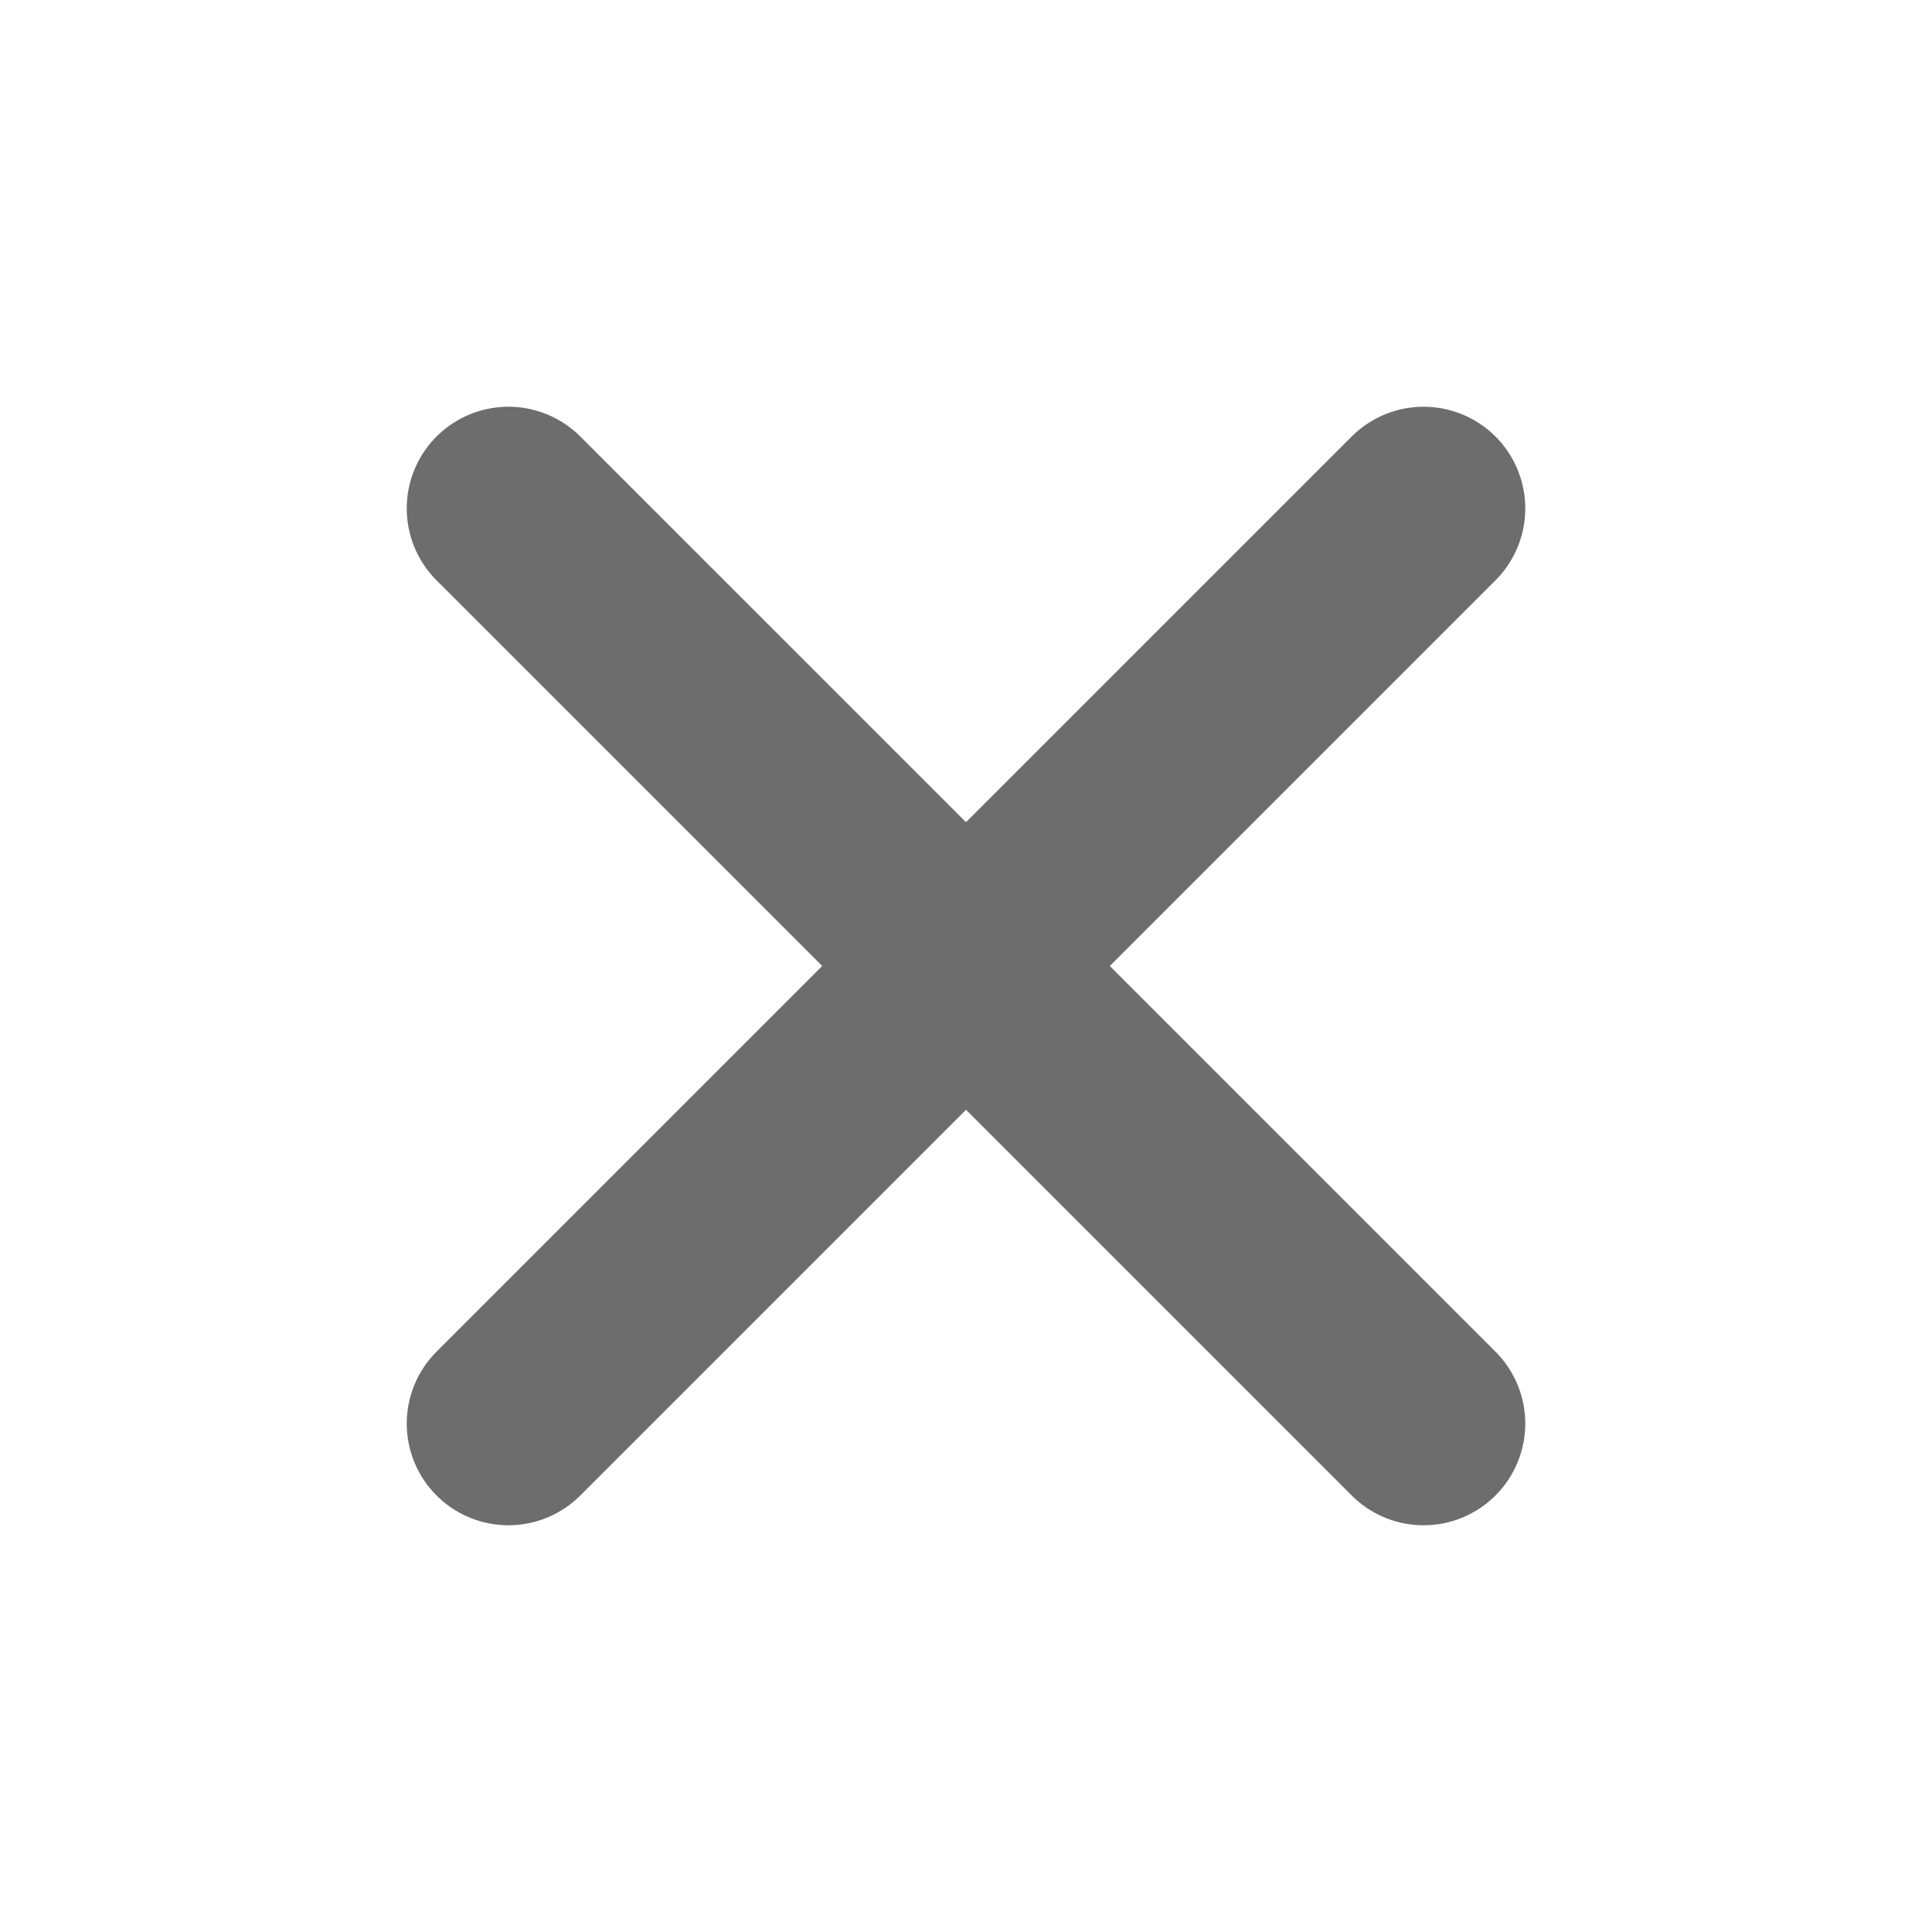 <svg id="Component_3_15" data-name="Component 3 – 15" xmlns="http://www.w3.org/2000/svg" width="19" height="19" viewBox="0 0 19 19">
  <rect id="Rectangle_1378" data-name="Rectangle 1378" width="19" height="19" fill="none"/>
  <g id="Group_102" data-name="Group 102" transform="translate(-327.3 -142.712)">
    <line id="Line_42" data-name="Line 42" x2="9" y2="9" transform="translate(332.3 147.712)" fill="none" stroke="#6d6d6d" stroke-linecap="round" stroke-miterlimit="10" stroke-width="2"/>
    <line id="Line_43" data-name="Line 43" x1="9" y2="9" transform="translate(332.3 147.712)" fill="none" stroke="#6d6d6d" stroke-linecap="round" stroke-miterlimit="10" stroke-width="2"/>
  </g>
</svg>
